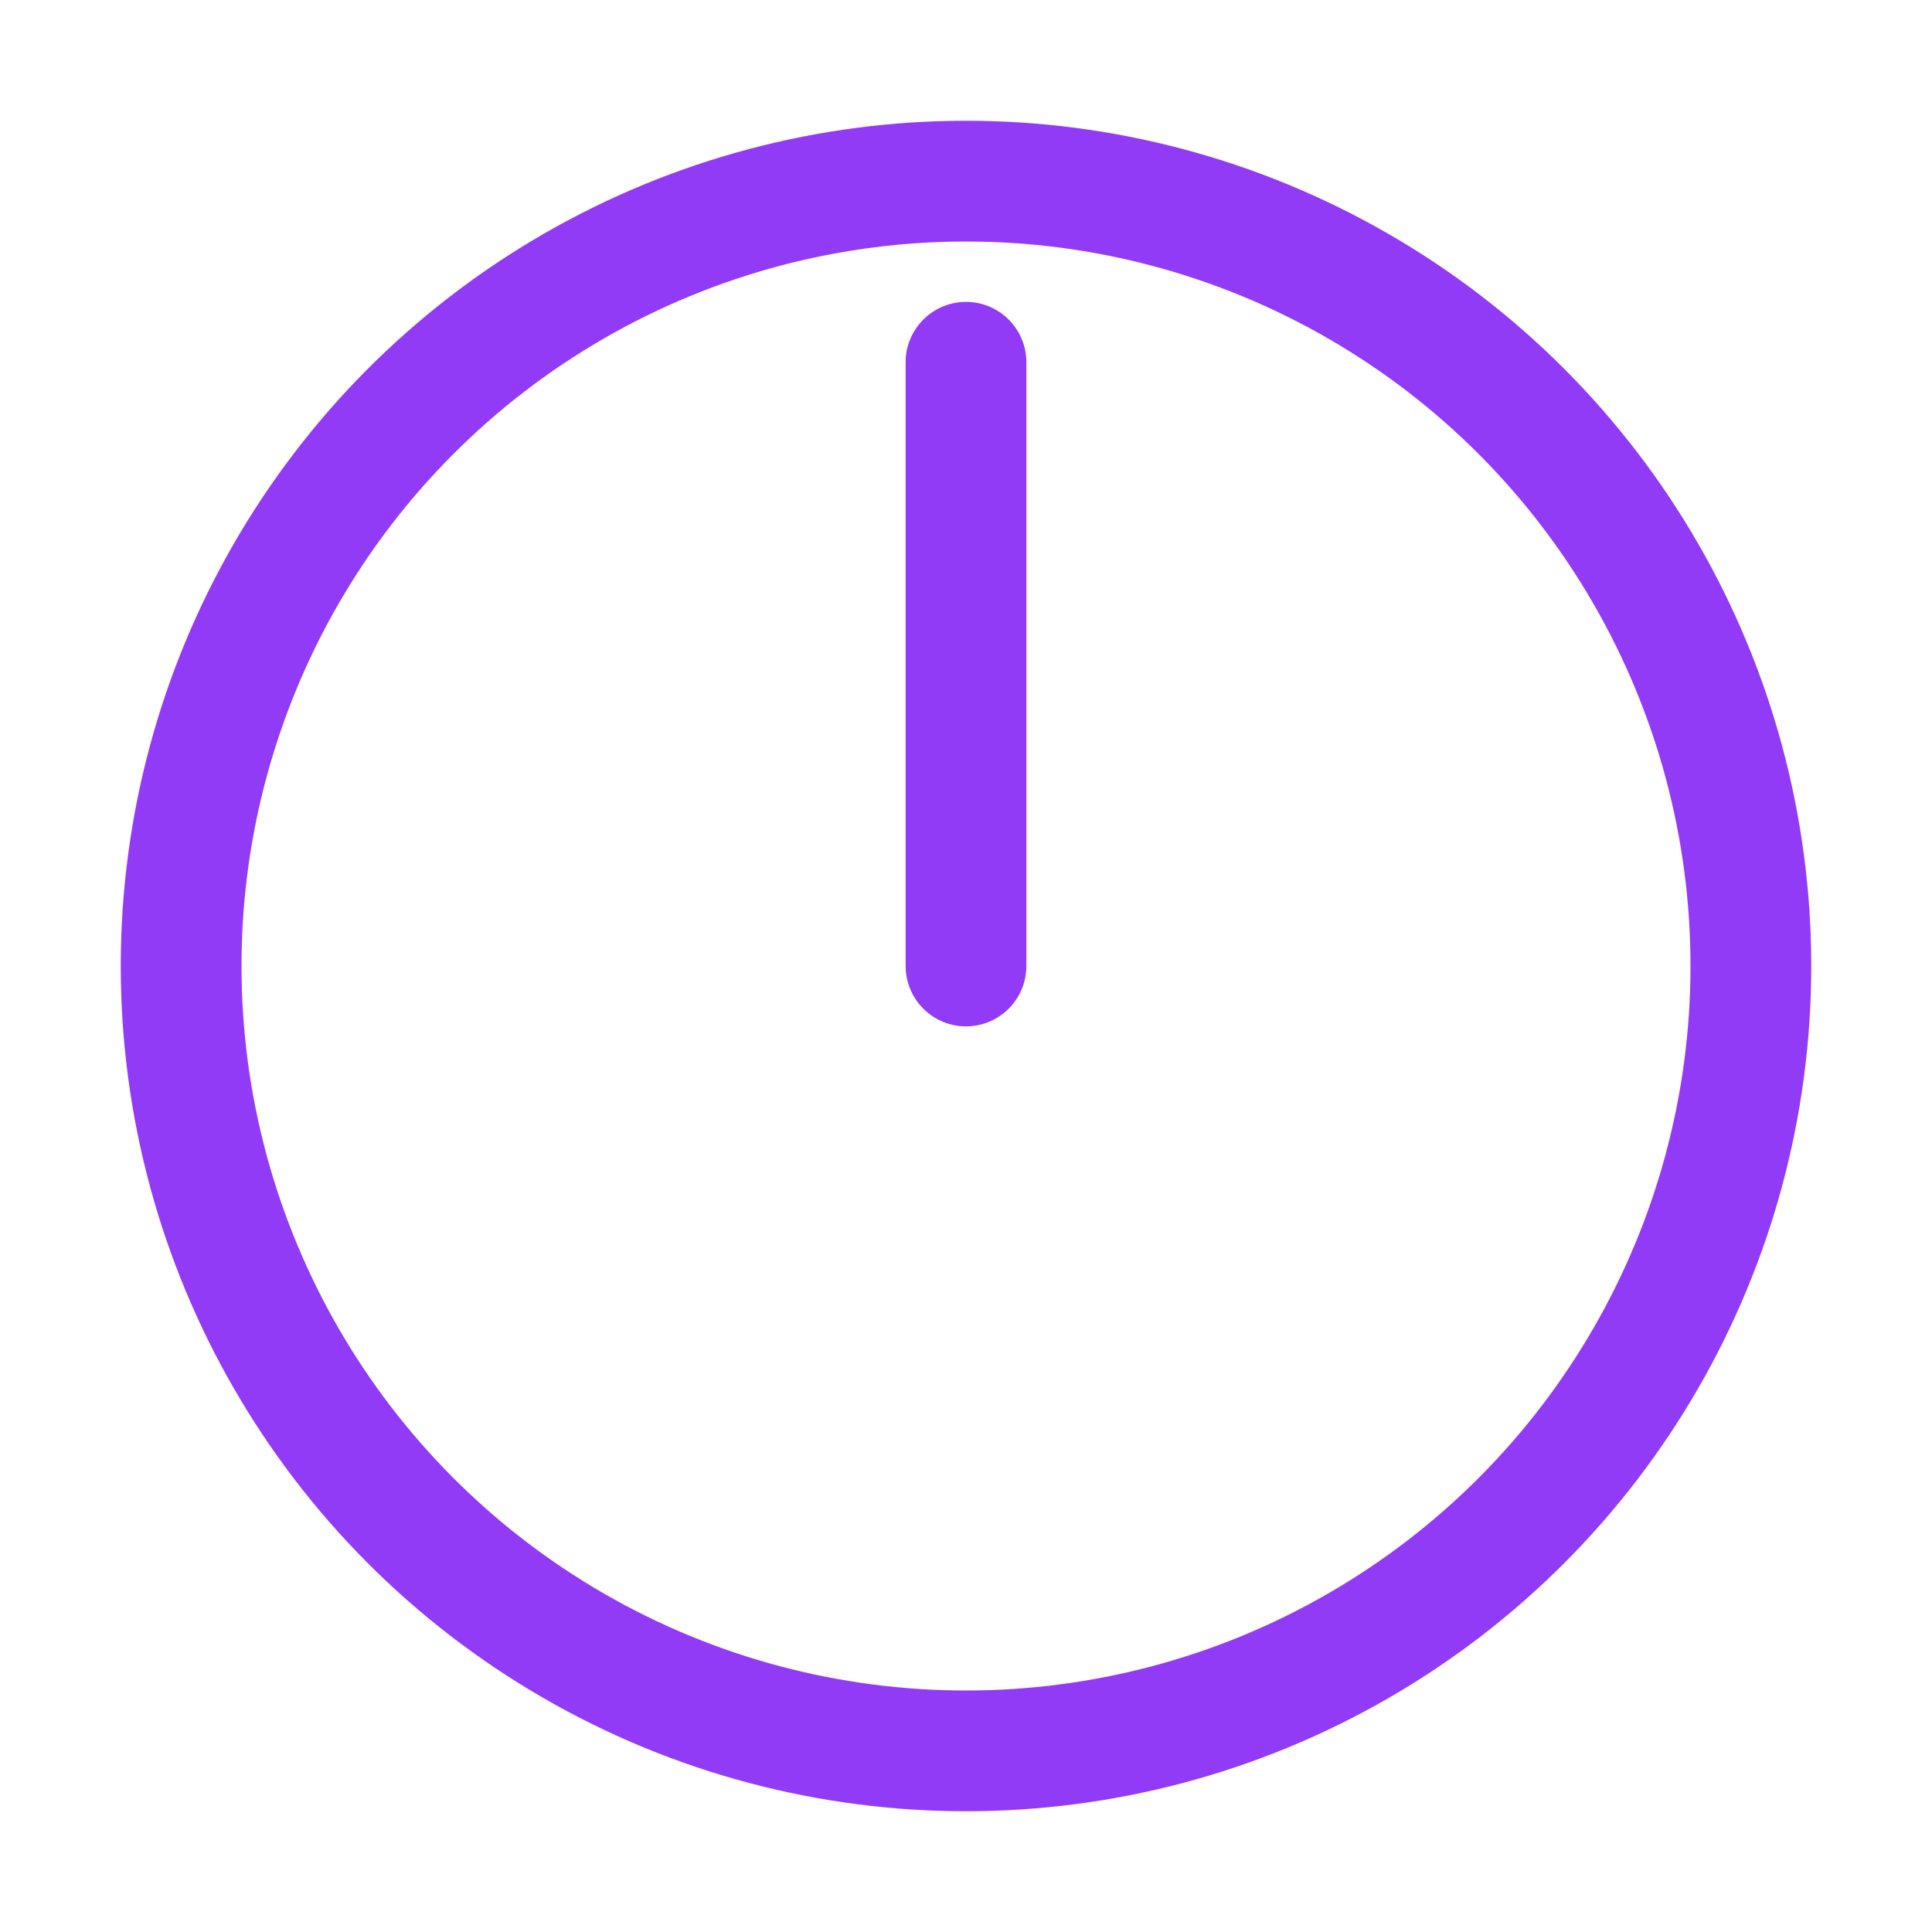 <svg width="32" height="32" viewBox="0 0 32 32" fill="none" xmlns="http://www.w3.org/2000/svg">
  <rect width="32" height="32" fill="white"/>
  <circle cx="16" cy="16" r="13" stroke="#923bf6" stroke-width="2"/>
  <line x1="16" y1="6" x2="16" y2="16" stroke="#923bf6" stroke-width="2" stroke-linecap="round"/>
</svg>
